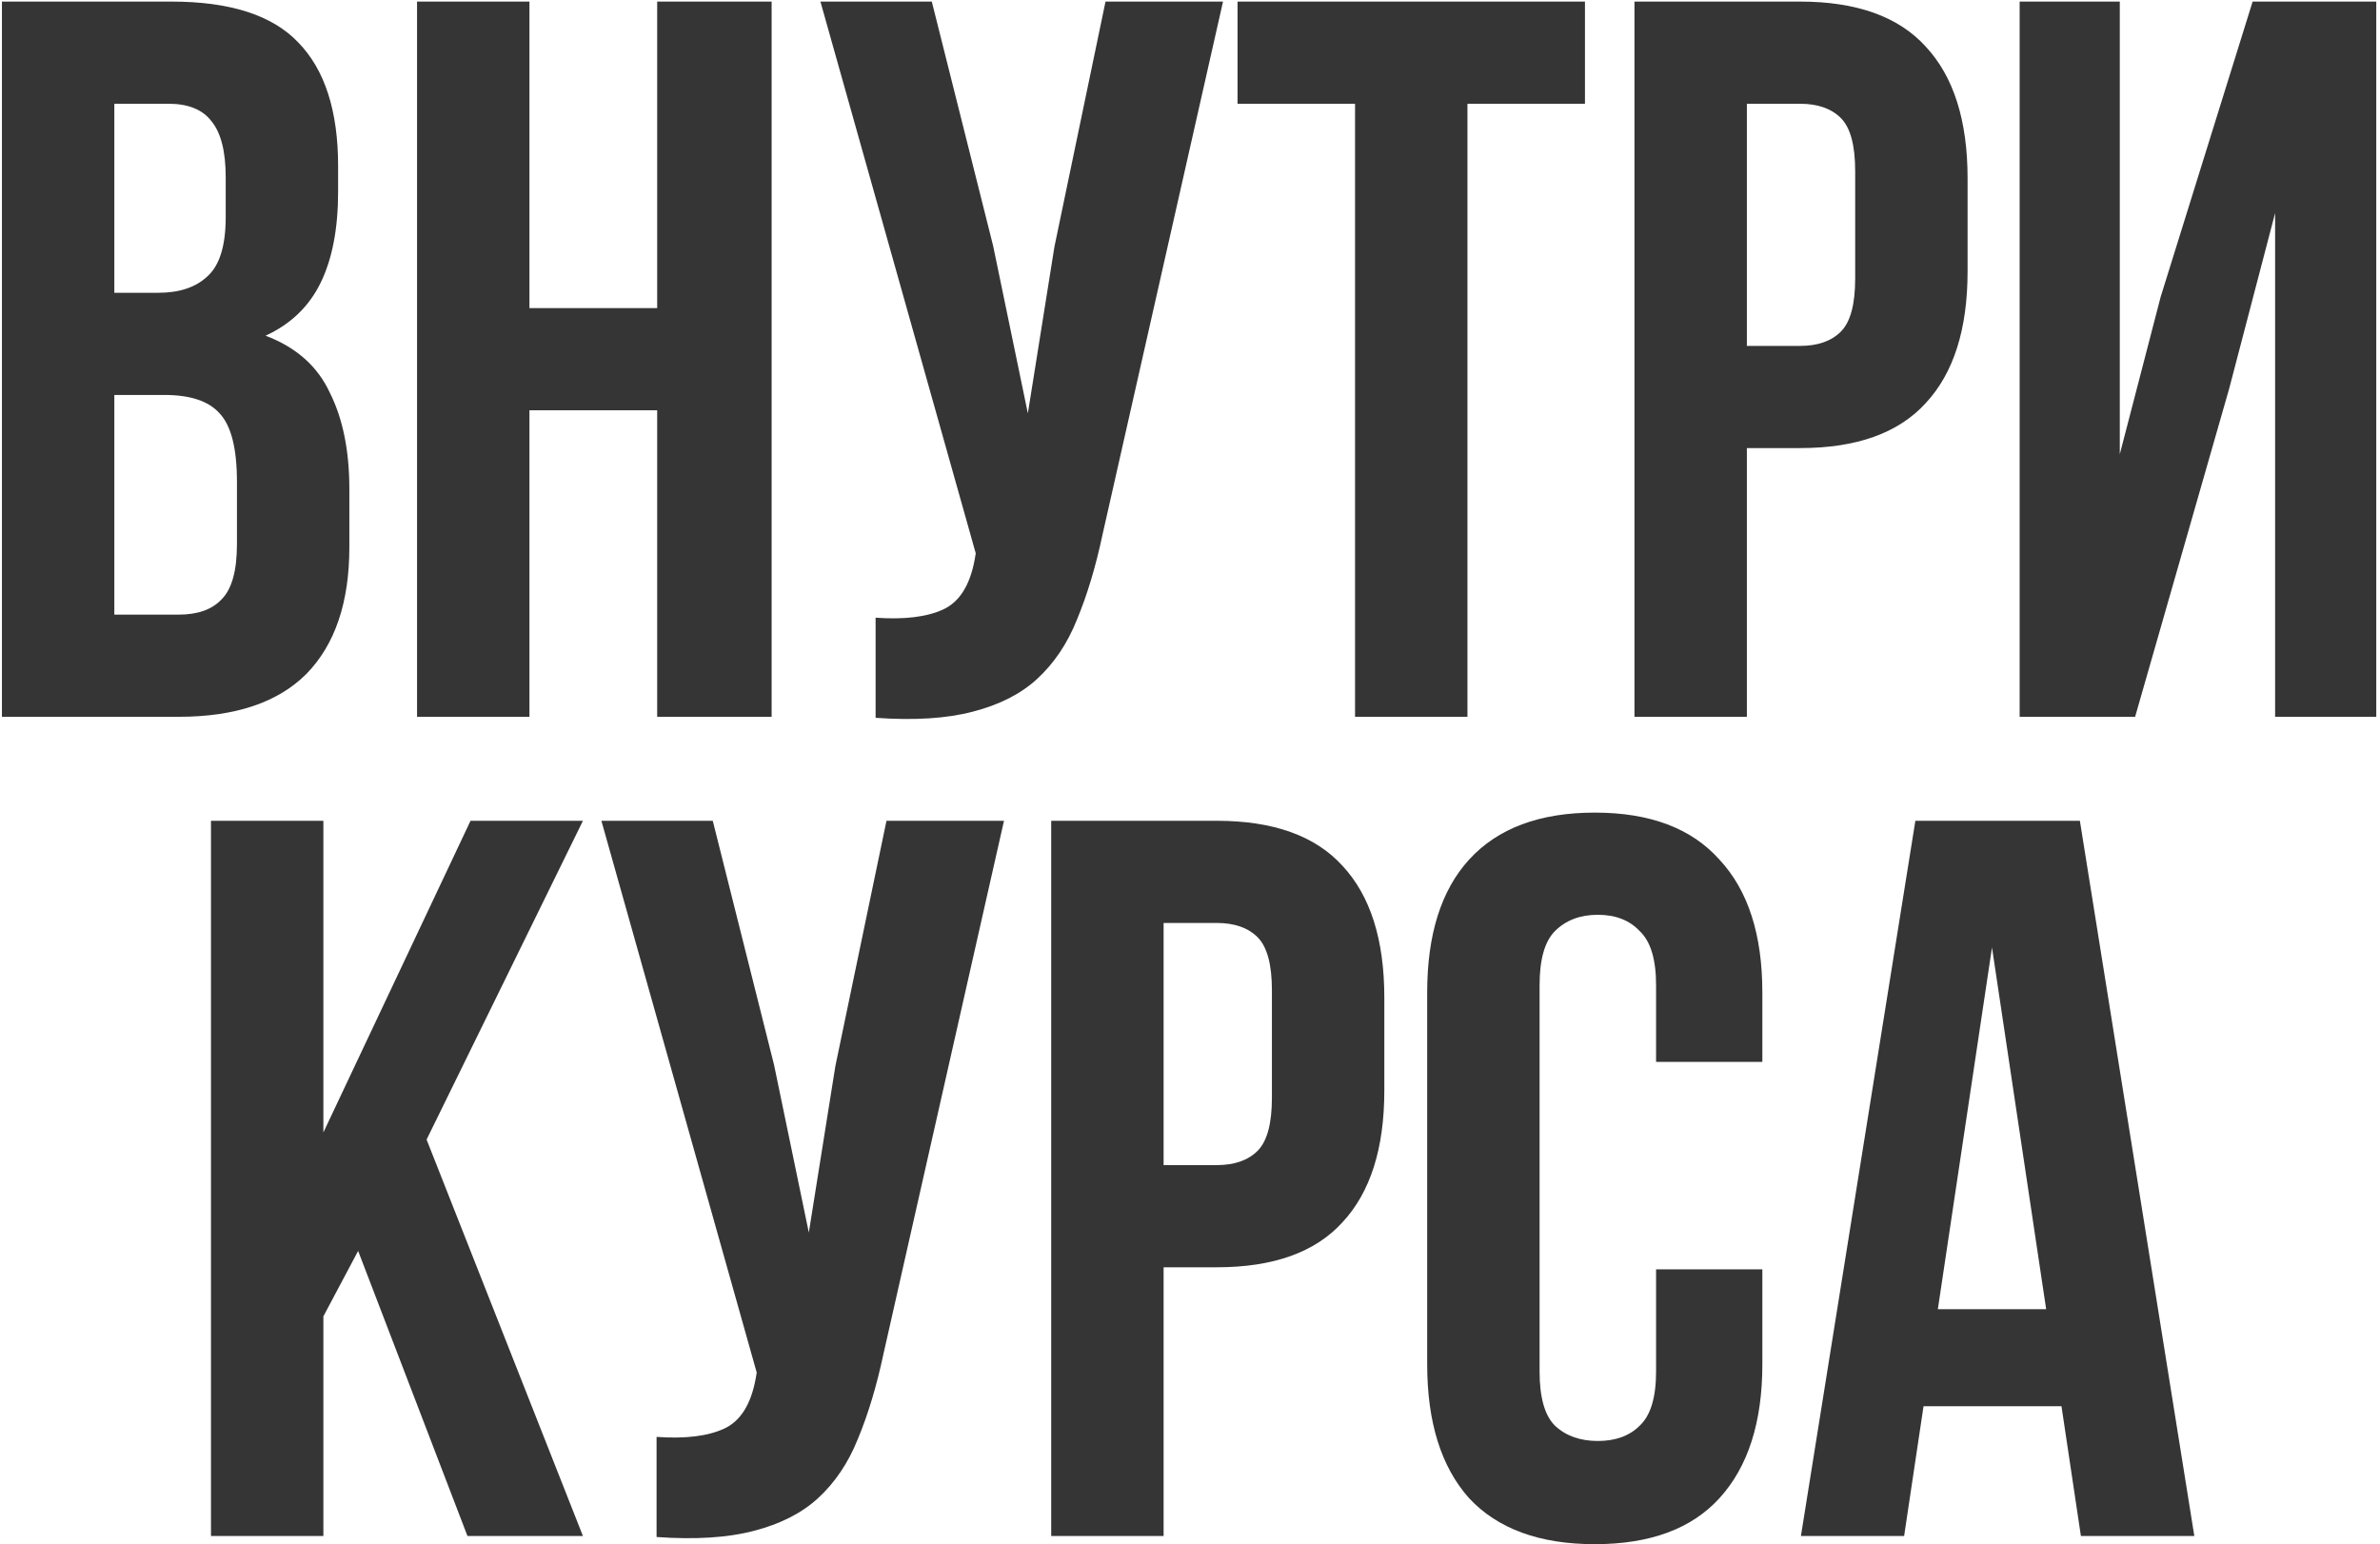 <?xml version="1.0" encoding="UTF-8"?> <svg xmlns="http://www.w3.org/2000/svg" width="581" height="377" viewBox="0 0 581 377" fill="none"><path d="M41.879 0.387C56.181 0.387 66.491 3.713 72.811 10.365C79.296 17.017 82.539 27.078 82.539 40.548V46.784C82.539 55.764 81.125 63.164 78.298 68.985C75.471 74.805 70.981 79.129 64.828 81.956C72.312 84.783 77.55 89.439 80.543 95.925C83.703 102.244 85.283 110.06 85.283 119.373V133.592C85.283 147.062 81.791 157.372 74.806 164.523C67.822 171.508 57.428 175 43.625 175H0.471V0.387H41.879ZM27.91 96.424V150.055H43.625C48.282 150.055 51.774 148.808 54.102 146.314C56.596 143.819 57.844 139.329 57.844 132.843V117.627C57.844 109.478 56.43 103.907 53.603 100.914C50.942 97.921 46.452 96.424 40.133 96.424H27.91ZM27.91 25.331V71.479H38.636C43.791 71.479 47.783 70.149 50.61 67.488C53.603 64.827 55.1 60.005 55.1 53.02V43.292C55.1 36.972 53.936 32.399 51.607 29.572C49.446 26.745 45.953 25.331 41.131 25.331H27.91Z" fill="#353535"></path><path d="M129.248 175H101.809V0.387H129.248V75.221H160.429V0.387H188.367V175H160.429V100.166H129.248V175Z" fill="#353535"></path><path d="M269.128 130.598C267.465 138.414 265.386 145.316 262.891 151.302C260.563 157.123 257.32 161.946 253.163 165.77C249.172 169.429 243.933 172.09 237.448 173.753C231.128 175.416 223.229 175.915 213.75 175.249V150.804C220.735 151.302 226.223 150.637 230.214 148.808C234.205 146.979 236.783 142.904 237.947 136.585L238.196 135.088L200.28 0.387H227.47L242.437 60.005L250.918 100.914L257.404 60.254L269.876 0.387H298.562L269.128 130.598Z" fill="#353535"></path><path d="M302.105 0.387H386.917V25.331H358.231V175H330.792V25.331H302.105V0.387Z" fill="#353535"></path><path d="M439.413 0.387C453.215 0.387 463.443 4.045 470.095 11.362C476.913 18.68 480.322 29.406 480.322 43.541V66.241C480.322 80.376 476.913 91.103 470.095 98.42C463.443 105.737 453.215 109.395 439.413 109.395H426.441V175H399.002V0.387H439.413ZM426.441 25.331V84.451H439.413C443.736 84.451 447.062 83.286 449.39 80.958C451.719 78.63 452.883 74.306 452.883 67.987V41.795C452.883 35.476 451.719 31.152 449.39 28.824C447.062 26.496 443.736 25.331 439.413 25.331H426.441Z" fill="#353535"></path><path d="M521.22 175H493.032V0.387H517.478V110.892L527.456 72.477L549.906 0.387H580.089V175H555.394V52.022L544.169 94.927L521.22 175Z" fill="#353535"></path><path d="M87.426 305.404L78.944 321.369V375H51.505V200.387H78.944V276.468L114.865 200.387H142.304L104.139 278.214L142.304 375H114.116L87.426 305.404Z" fill="#353535"></path><path d="M215.657 330.598C213.994 338.414 211.915 345.316 209.421 351.302C207.093 357.123 203.85 361.946 199.693 365.77C195.701 369.429 190.463 372.09 183.977 373.753C177.658 375.416 169.759 375.915 160.28 375.249V350.804C167.264 351.302 172.752 350.637 176.743 348.808C180.735 346.979 183.312 342.904 184.476 336.585L184.726 335.088L146.81 200.387H173.999L188.966 260.005L197.447 300.914L203.933 260.254L216.406 200.387H245.092L215.657 330.598Z" fill="#353535"></path><path d="M297.028 200.387C310.83 200.387 321.058 204.045 327.71 211.362C334.528 218.68 337.937 229.406 337.937 243.541V266.241C337.937 280.376 334.528 291.102 327.71 298.42C321.058 305.737 310.83 309.395 297.028 309.395H284.056V375H256.617V200.387H297.028ZM284.056 225.331V284.451H297.028C301.351 284.451 304.677 283.286 307.006 280.958C309.334 278.63 310.498 274.306 310.498 267.987V241.795C310.498 235.476 309.334 231.152 307.006 228.824C304.677 226.496 301.351 225.331 297.028 225.331H284.056Z" fill="#353535"></path><path d="M430.221 309.894V333.093C430.221 347.228 426.729 358.121 419.744 365.77C412.926 373.254 402.782 376.996 389.312 376.996C375.841 376.996 365.614 373.254 358.63 365.77C351.811 358.121 348.402 347.228 348.402 333.093V242.294C348.402 228.159 351.811 217.349 358.63 209.866C365.614 202.216 375.841 198.391 389.312 198.391C402.782 198.391 412.926 202.216 419.744 209.866C426.729 217.349 430.221 228.159 430.221 242.294V259.256H404.278V240.548C404.278 234.228 402.948 229.822 400.287 227.327C397.793 224.666 394.384 223.336 390.06 223.336C385.736 223.336 382.244 224.666 379.583 227.327C377.089 229.822 375.841 234.228 375.841 240.548V334.839C375.841 341.158 377.089 345.565 379.583 348.06C382.244 350.554 385.736 351.801 390.06 351.801C394.384 351.801 397.793 350.554 400.287 348.06C402.948 345.565 404.278 341.158 404.278 334.839V309.894H430.221Z" fill="#353535"></path><path d="M535.673 375H507.984L503.245 343.32H469.569L464.83 375H439.636L467.574 200.387H507.735L535.673 375ZM473.062 319.623H499.503L486.282 231.318L473.062 319.623Z" fill="#353535"></path></svg> 